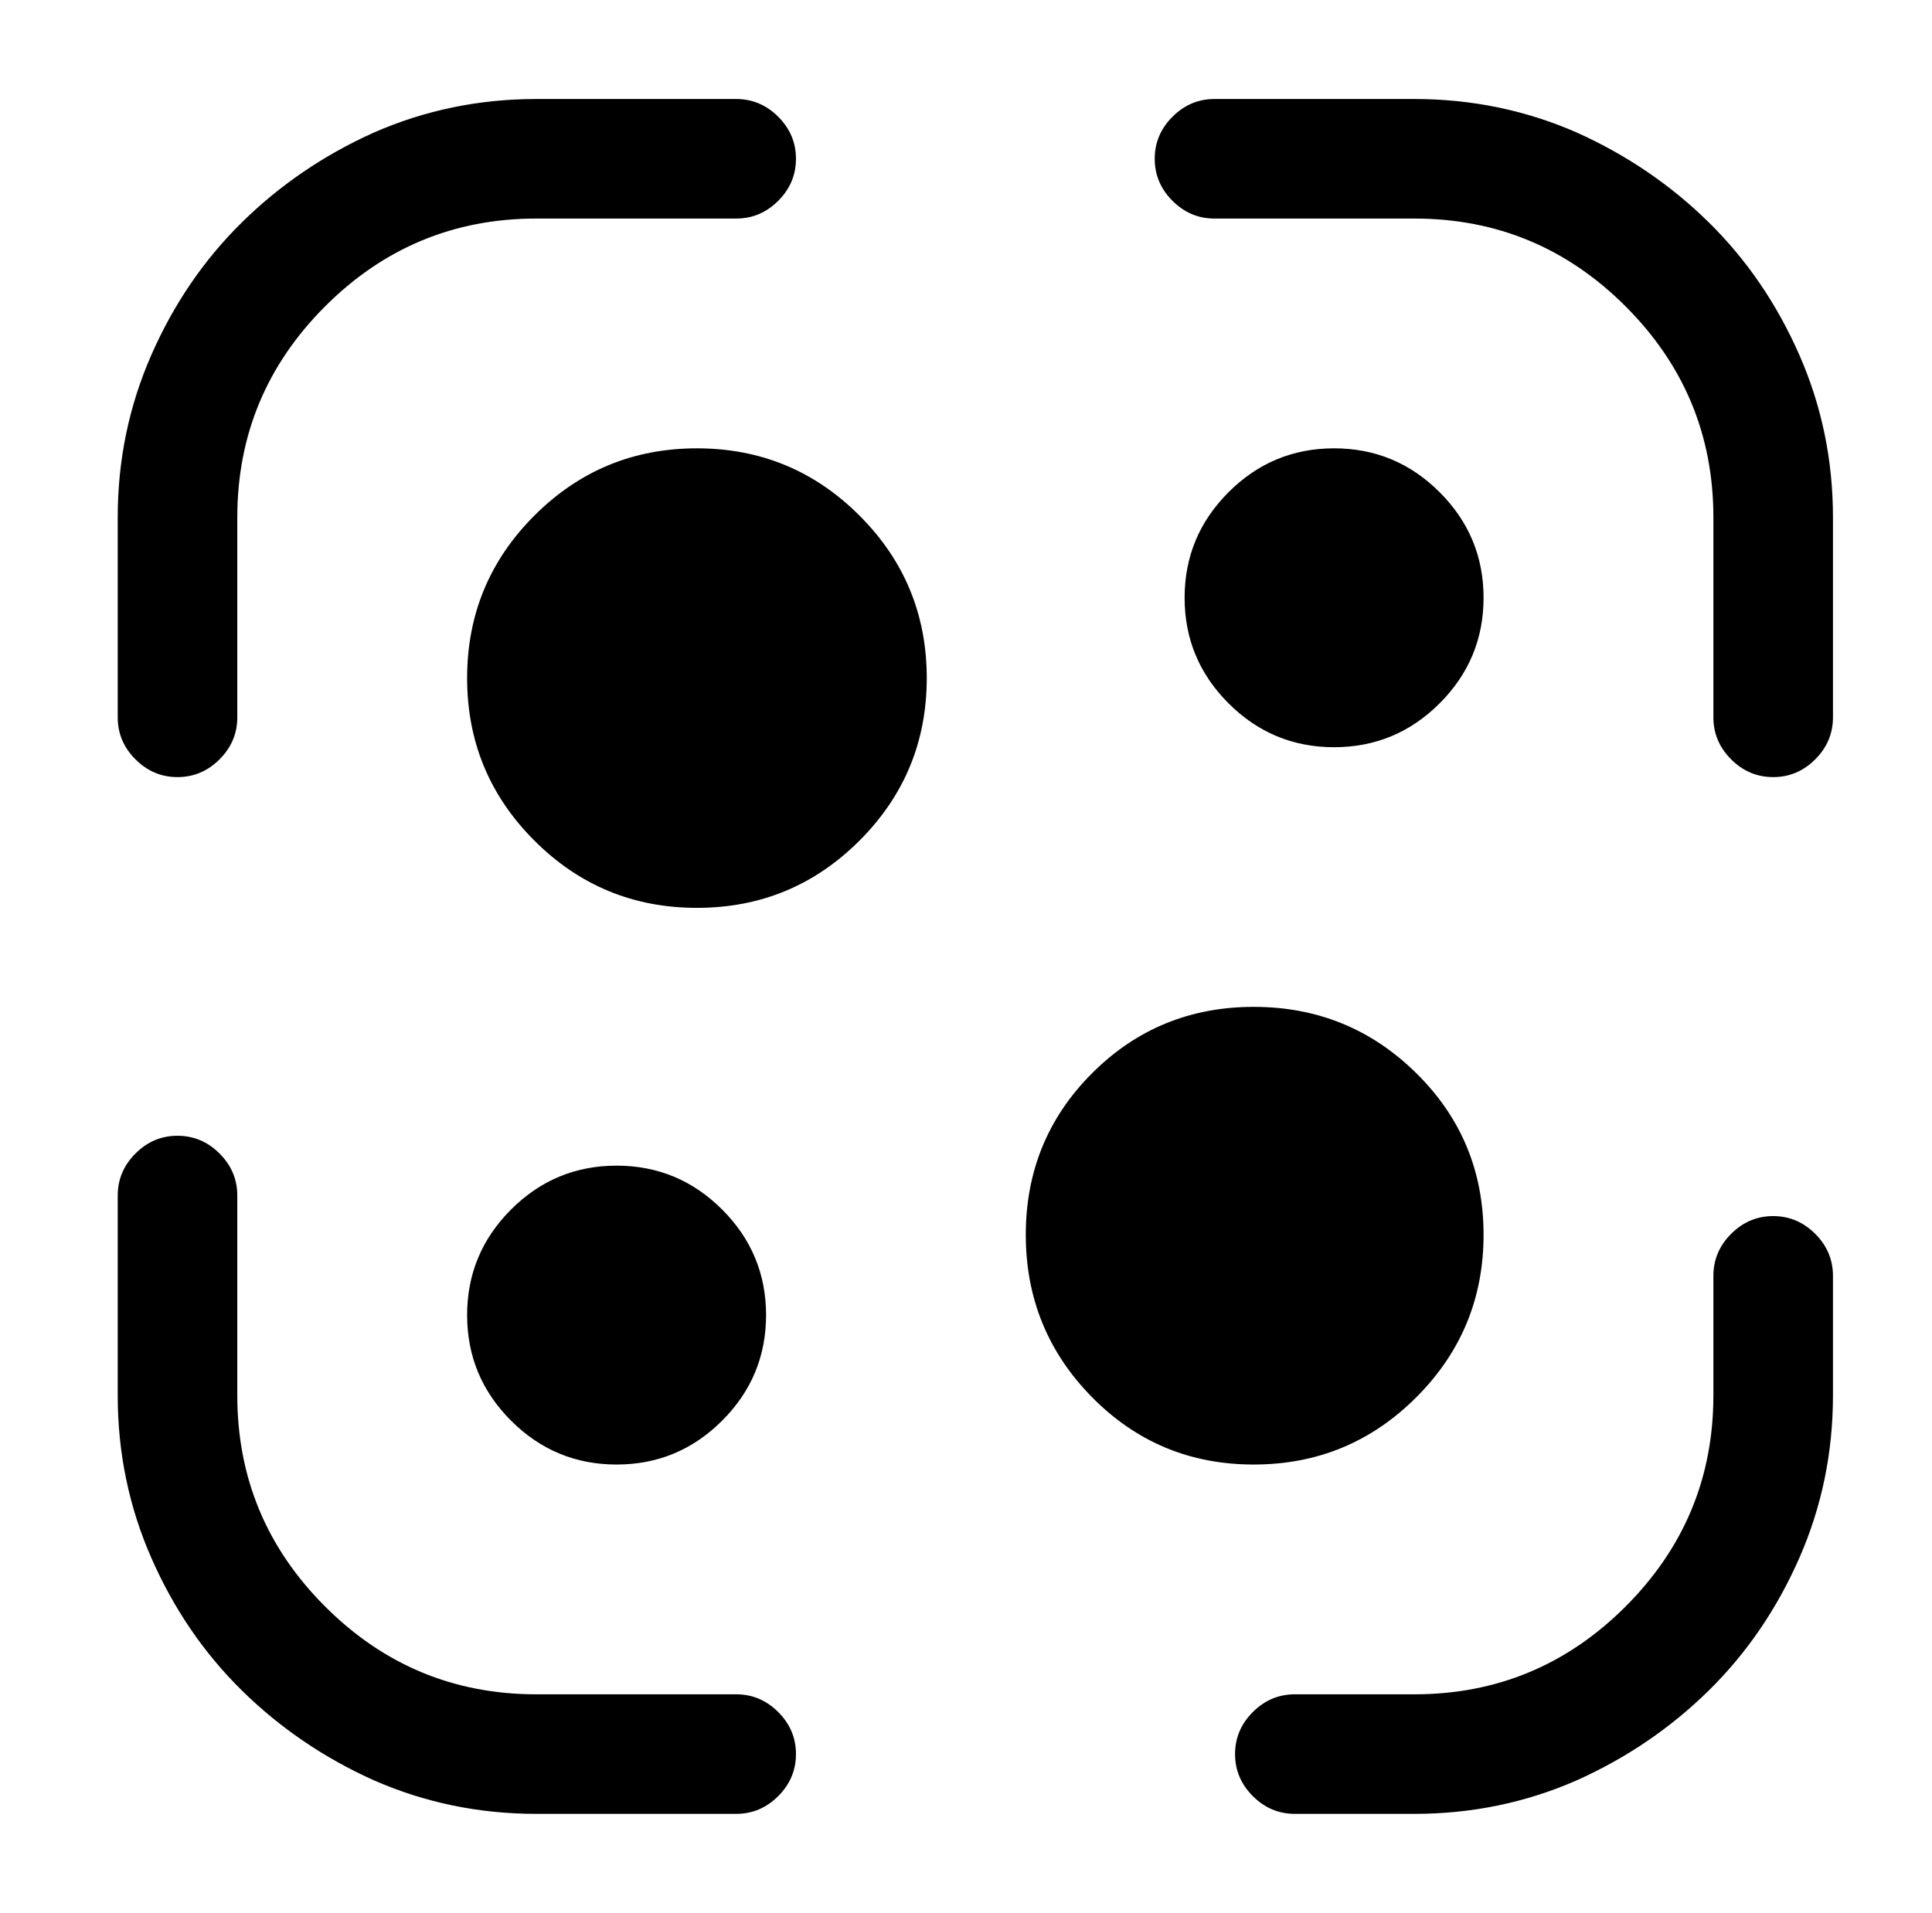 <?xml version="1.0" standalone="no"?>
<!DOCTYPE svg PUBLIC "-//W3C//DTD SVG 1.1//EN" "http://www.w3.org/Graphics/SVG/1.1/DTD/svg11.dtd" >
<svg xmlns="http://www.w3.org/2000/svg" xmlns:xlink="http://www.w3.org/1999/xlink" version="1.1" viewBox="-10 0 1034 1024">
   <path fill="currentColor"
d="M85 416q-13 0 -22.5 -9.5t-9.5 -22.5v-107q0 -46 18 -87t48.5 -71t70.5 -48q41 -18 87 -18h107q13 0 22.5 9.5t9.5 22.5t-9.5 22.5t-22.5 9.5h-107q-66 0 -113 47t-47 113v107q0 13 -9.5 22.5t-22.5 9.5v0zM939 416q-13 0 -22.5 -9.5t-9.5 -22.5v-107q0 -66 -47 -113
t-113 -47h-107q-13 0 -22.5 -9.5t-9.5 -22.5t9.5 -22.5t22.5 -9.5h107q46 0 87 18q40 18 70.5 48t48.5 71t18 87v107q0 13 -9.5 22.5t-22.5 9.5zM747 971h-64q-13 0 -22.5 -9.5t-9.5 -22.5t9.5 -22.5t22.5 -9.5h64q66 0 113 -47t47 -113v-64q0 -13 9.5 -22.5t22.5 -9.5
t22.5 9.5t9.5 22.5v64q0 46 -18 87t-48.5 71t-70.5 48q-41 18 -87 18zM384 971h-107q-46 0 -87 -18q-40 -18 -70.5 -48t-48.5 -71t-18 -87v-107q0 -13 9.5 -22.5t22.5 -9.5t22.5 9.5t9.5 22.5v107q0 66 47 113t113 47h107q13 0 22.5 9.5t9.5 22.5t-9.5 22.5t-22.5 9.5z
M363 486q51 0 87 -36t36 -87t-36 -87t-87 -36t-87 36t-36 87t36 87t87 36zM320 784q33 0 56.5 -23.5t23.5 -56.5t-23.5 -56.5t-56.5 -23.5t-56.5 23.5t-23.5 56.5t23.5 56.5t56.5 23.5zM704 400q33 0 56.5 -23.5t23.5 -56.5t-23.5 -56.5t-56.5 -23.5t-56.5 23.5t-23.5 56.5
t23.5 56.5t56.5 23.5zM661 784q51 0 87 -36t36 -87t-36 -86.5t-87 -35.5t-86.5 35.5t-35.5 86.5t35.5 87t86.5 36z" />
</svg>

